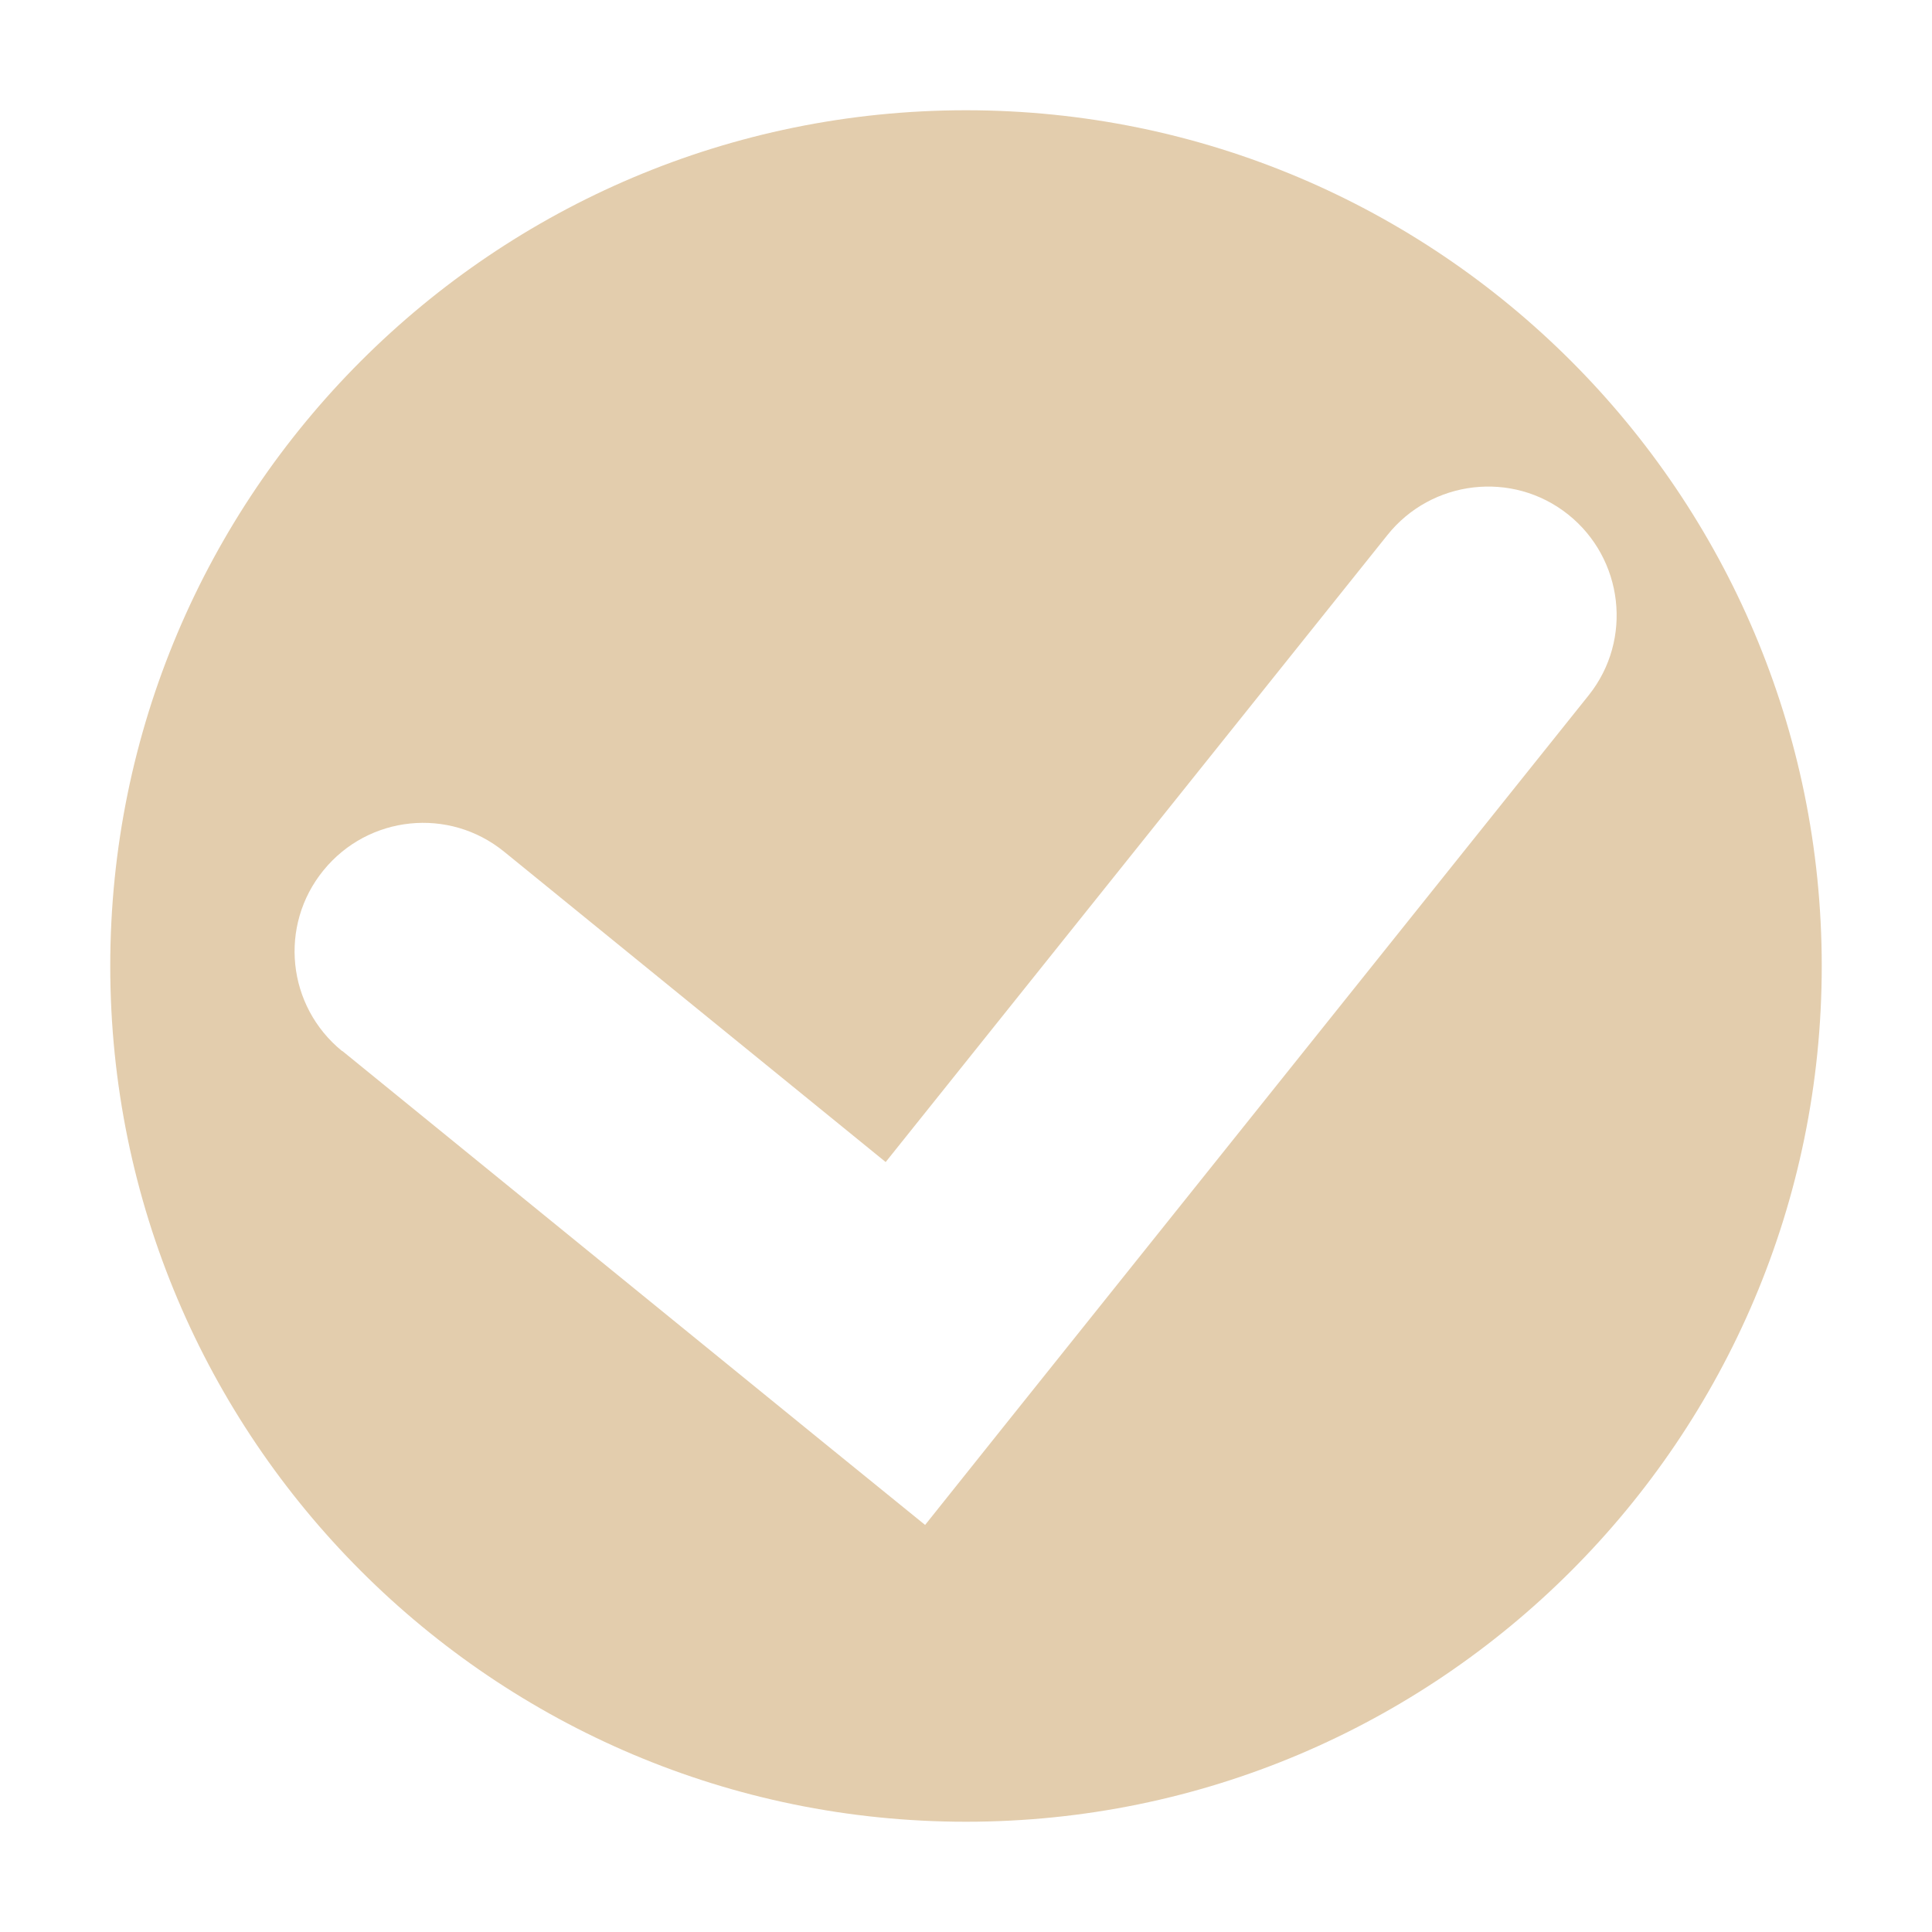 <?xml version="1.0" encoding="UTF-8"?>
<!DOCTYPE svg PUBLIC "-//W3C//DTD SVG 1.1//EN" "http://www.w3.org/Graphics/SVG/1.1/DTD/svg11.dtd">
<!-- Creator: CorelDRAW -->
<svg xmlns="http://www.w3.org/2000/svg" xml:space="preserve" width="5.292mm" height="5.292mm" style="shape-rendering:geometricPrecision; text-rendering:geometricPrecision; image-rendering:optimizeQuality; fill-rule:evenodd; clip-rule:evenodd"
viewBox="0 0 5.292 5.292"
 xmlns:xlink="http://www.w3.org/1999/xlink">
 <defs>
  <style type="text/css">
   <![CDATA[
    .fil0 {fill:none}
    .fil1 {fill:#E3CDAD}
   ]]>
  </style>
 </defs>
 <g id="Vrstva_x0020_1">
  <rect class="fil0" y="0" width="5.292" height="5.292"/>
  <path class="fil1" d="M2.646 0.302c1.294,0 2.344,1.05 2.344,2.344 0,1.294 -1.05,2.344 -2.344,2.344 -1.294,0 -2.344,-1.05 -2.344,-2.344 0,-1.294 1.05,-2.344 2.344,-2.344zm-1.709 2.577c-0.151,-0.123 -0.174,-0.344 -0.051,-0.495 0.123,-0.151 0.344,-0.174 0.495,-0.051l1.045 0.85 1.374 -1.717c0.121,-0.152 0.343,-0.178 0.495,-0.057 0.152,0.121 0.178,0.343 0.057,0.495l-1.596 1.995 -0.222 0.278 -0.276 -0.224 -1.32 -1.074z"/>
 </g>
</svg>
